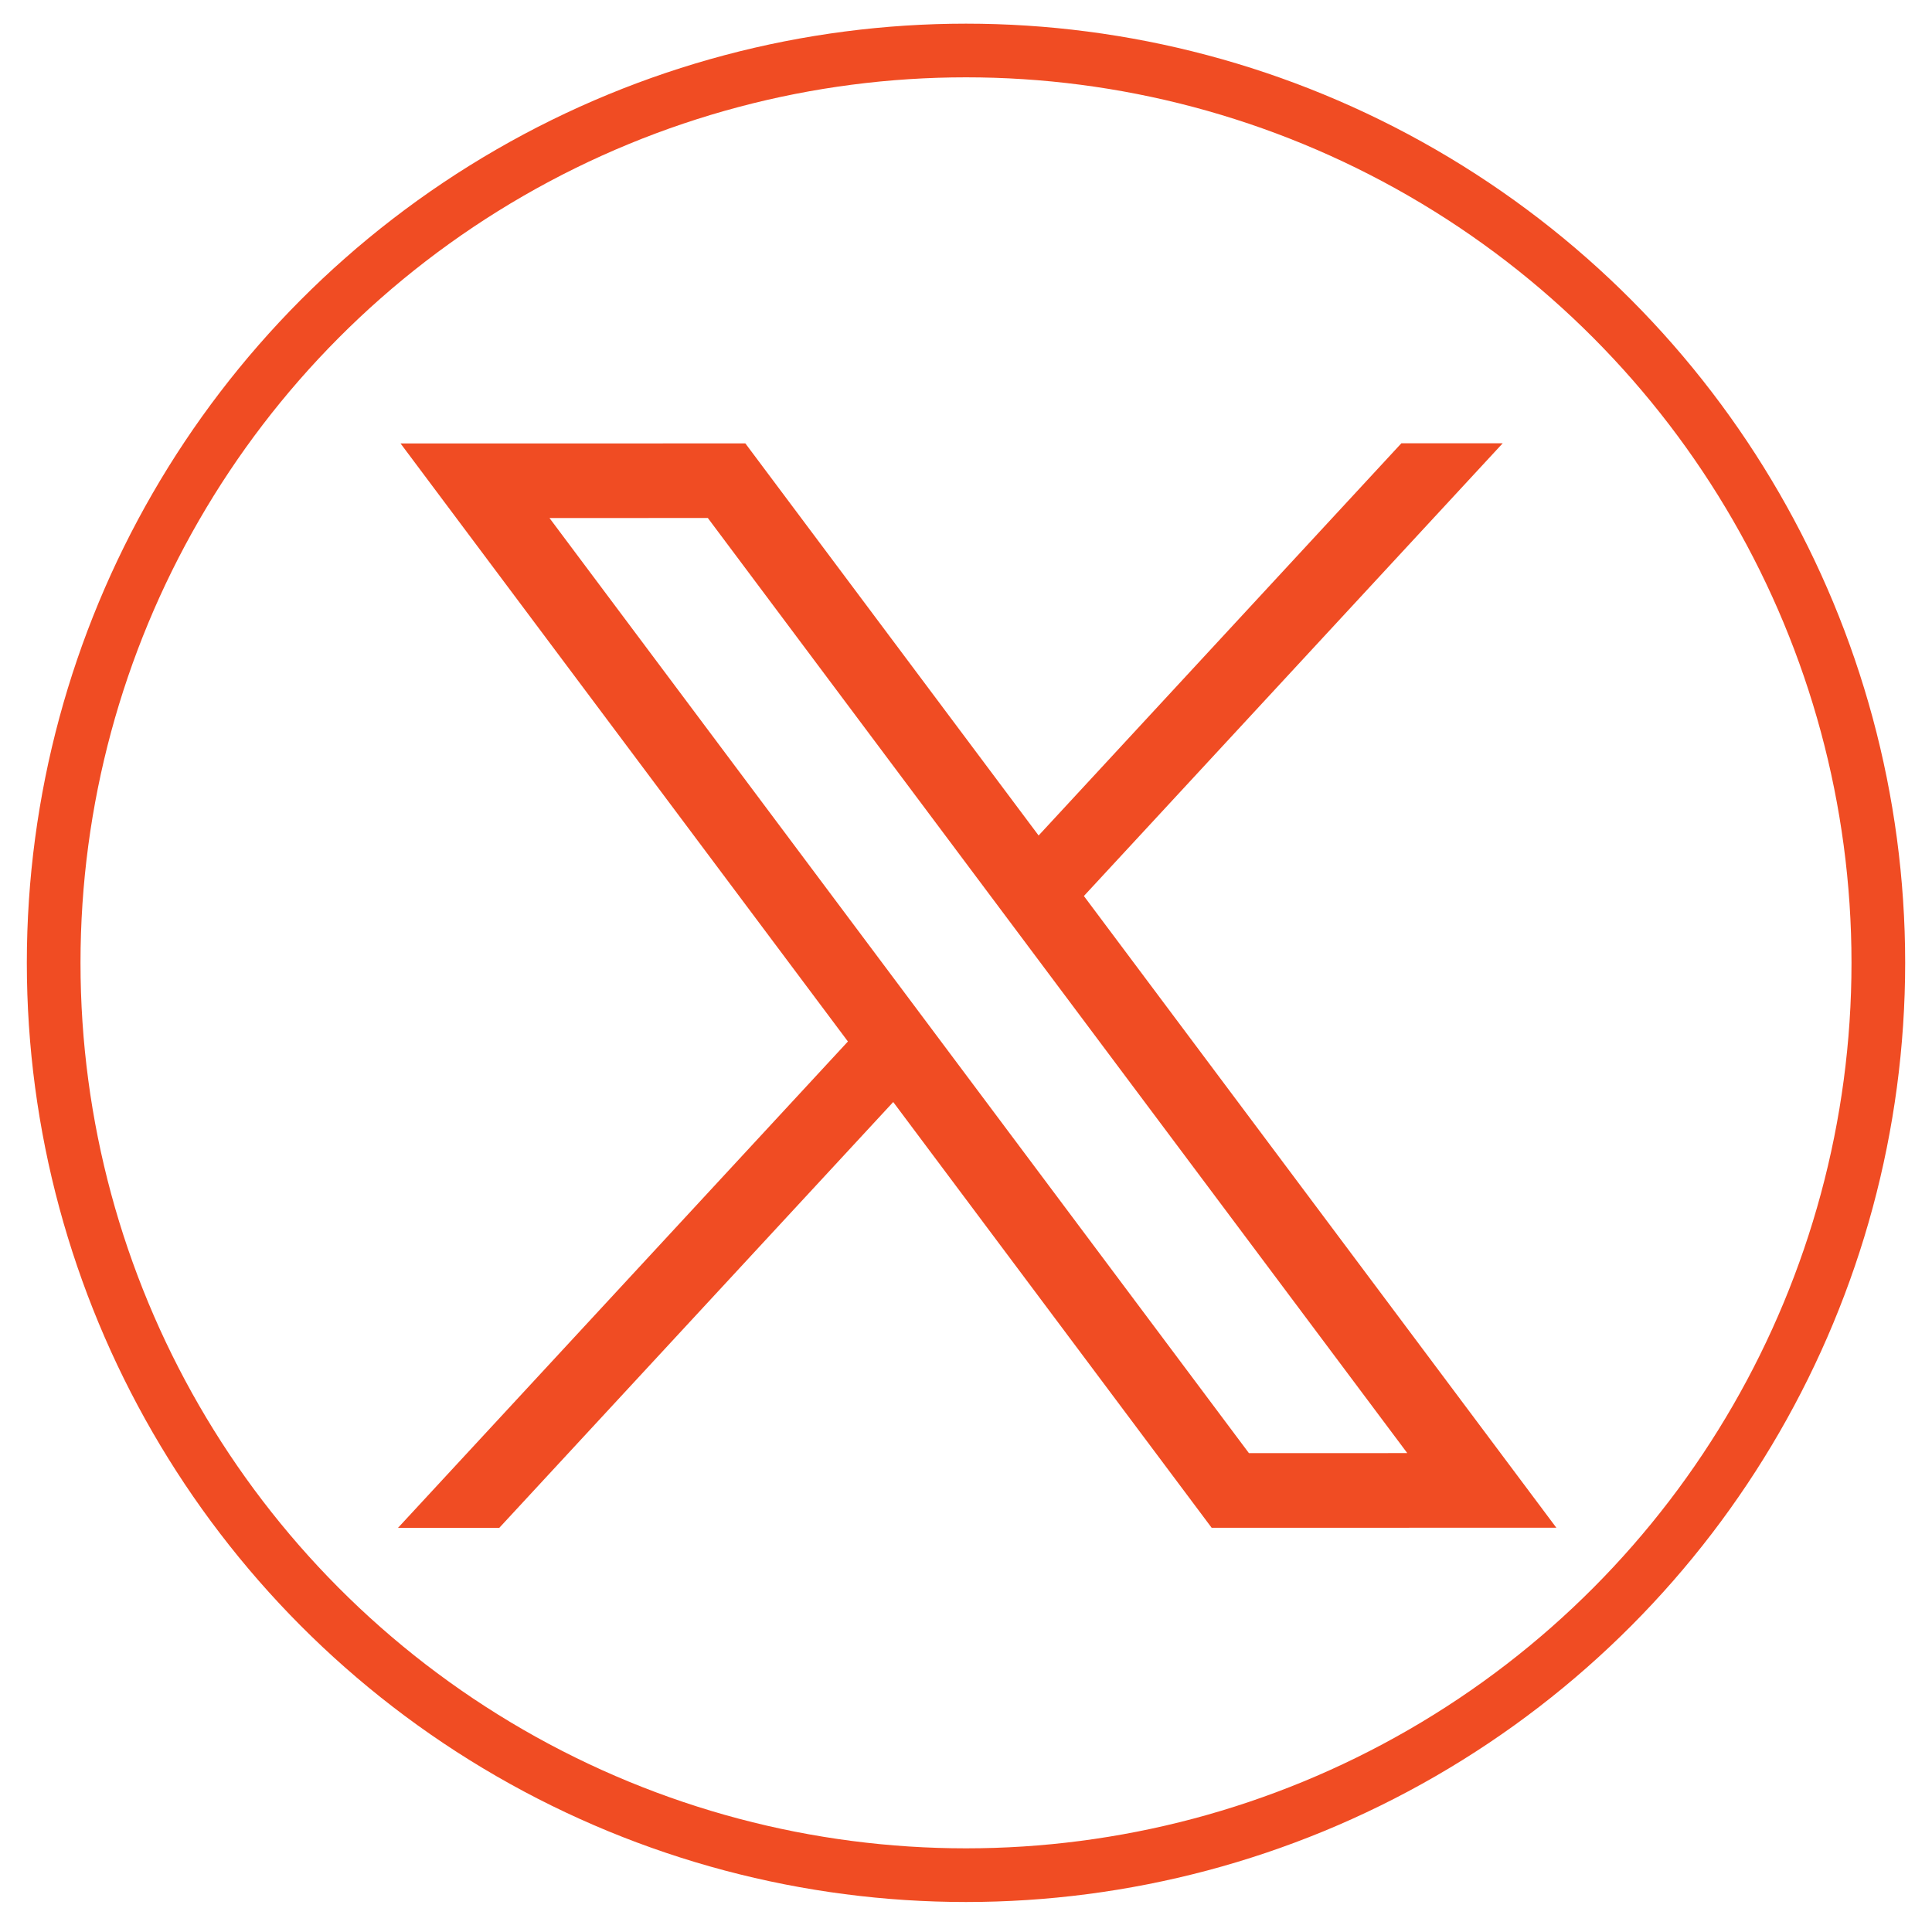 <svg width="36" height="36" viewBox="0 0 36 36" fill="none" xmlns="http://www.w3.org/2000/svg">
<path d="M13.638 8.762L18.952 15.867L19.312 16.348L19.72 15.908L26.331 8.76L26.857 8.76L19.829 16.357L19.546 16.662L19.796 16.995L28.002 27.967L22.828 27.968L17.045 20.236L16.684 19.755L16.277 20.195L9.084 27.97L8.559 27.97L16.167 19.746L16.449 19.441L16.2 19.107L8.462 8.763L13.638 8.762ZM9.839 9.953L22.872 27.377L23.021 27.577L27.22 27.576L26.623 26.777L13.59 9.353L13.44 9.152L9.241 9.153L9.839 9.953Z" fill="#F04C23" stroke="#F04C23"/>
<circle cx="18" cy="17.941" r="17" stroke="#F04C23"/>
</svg>

